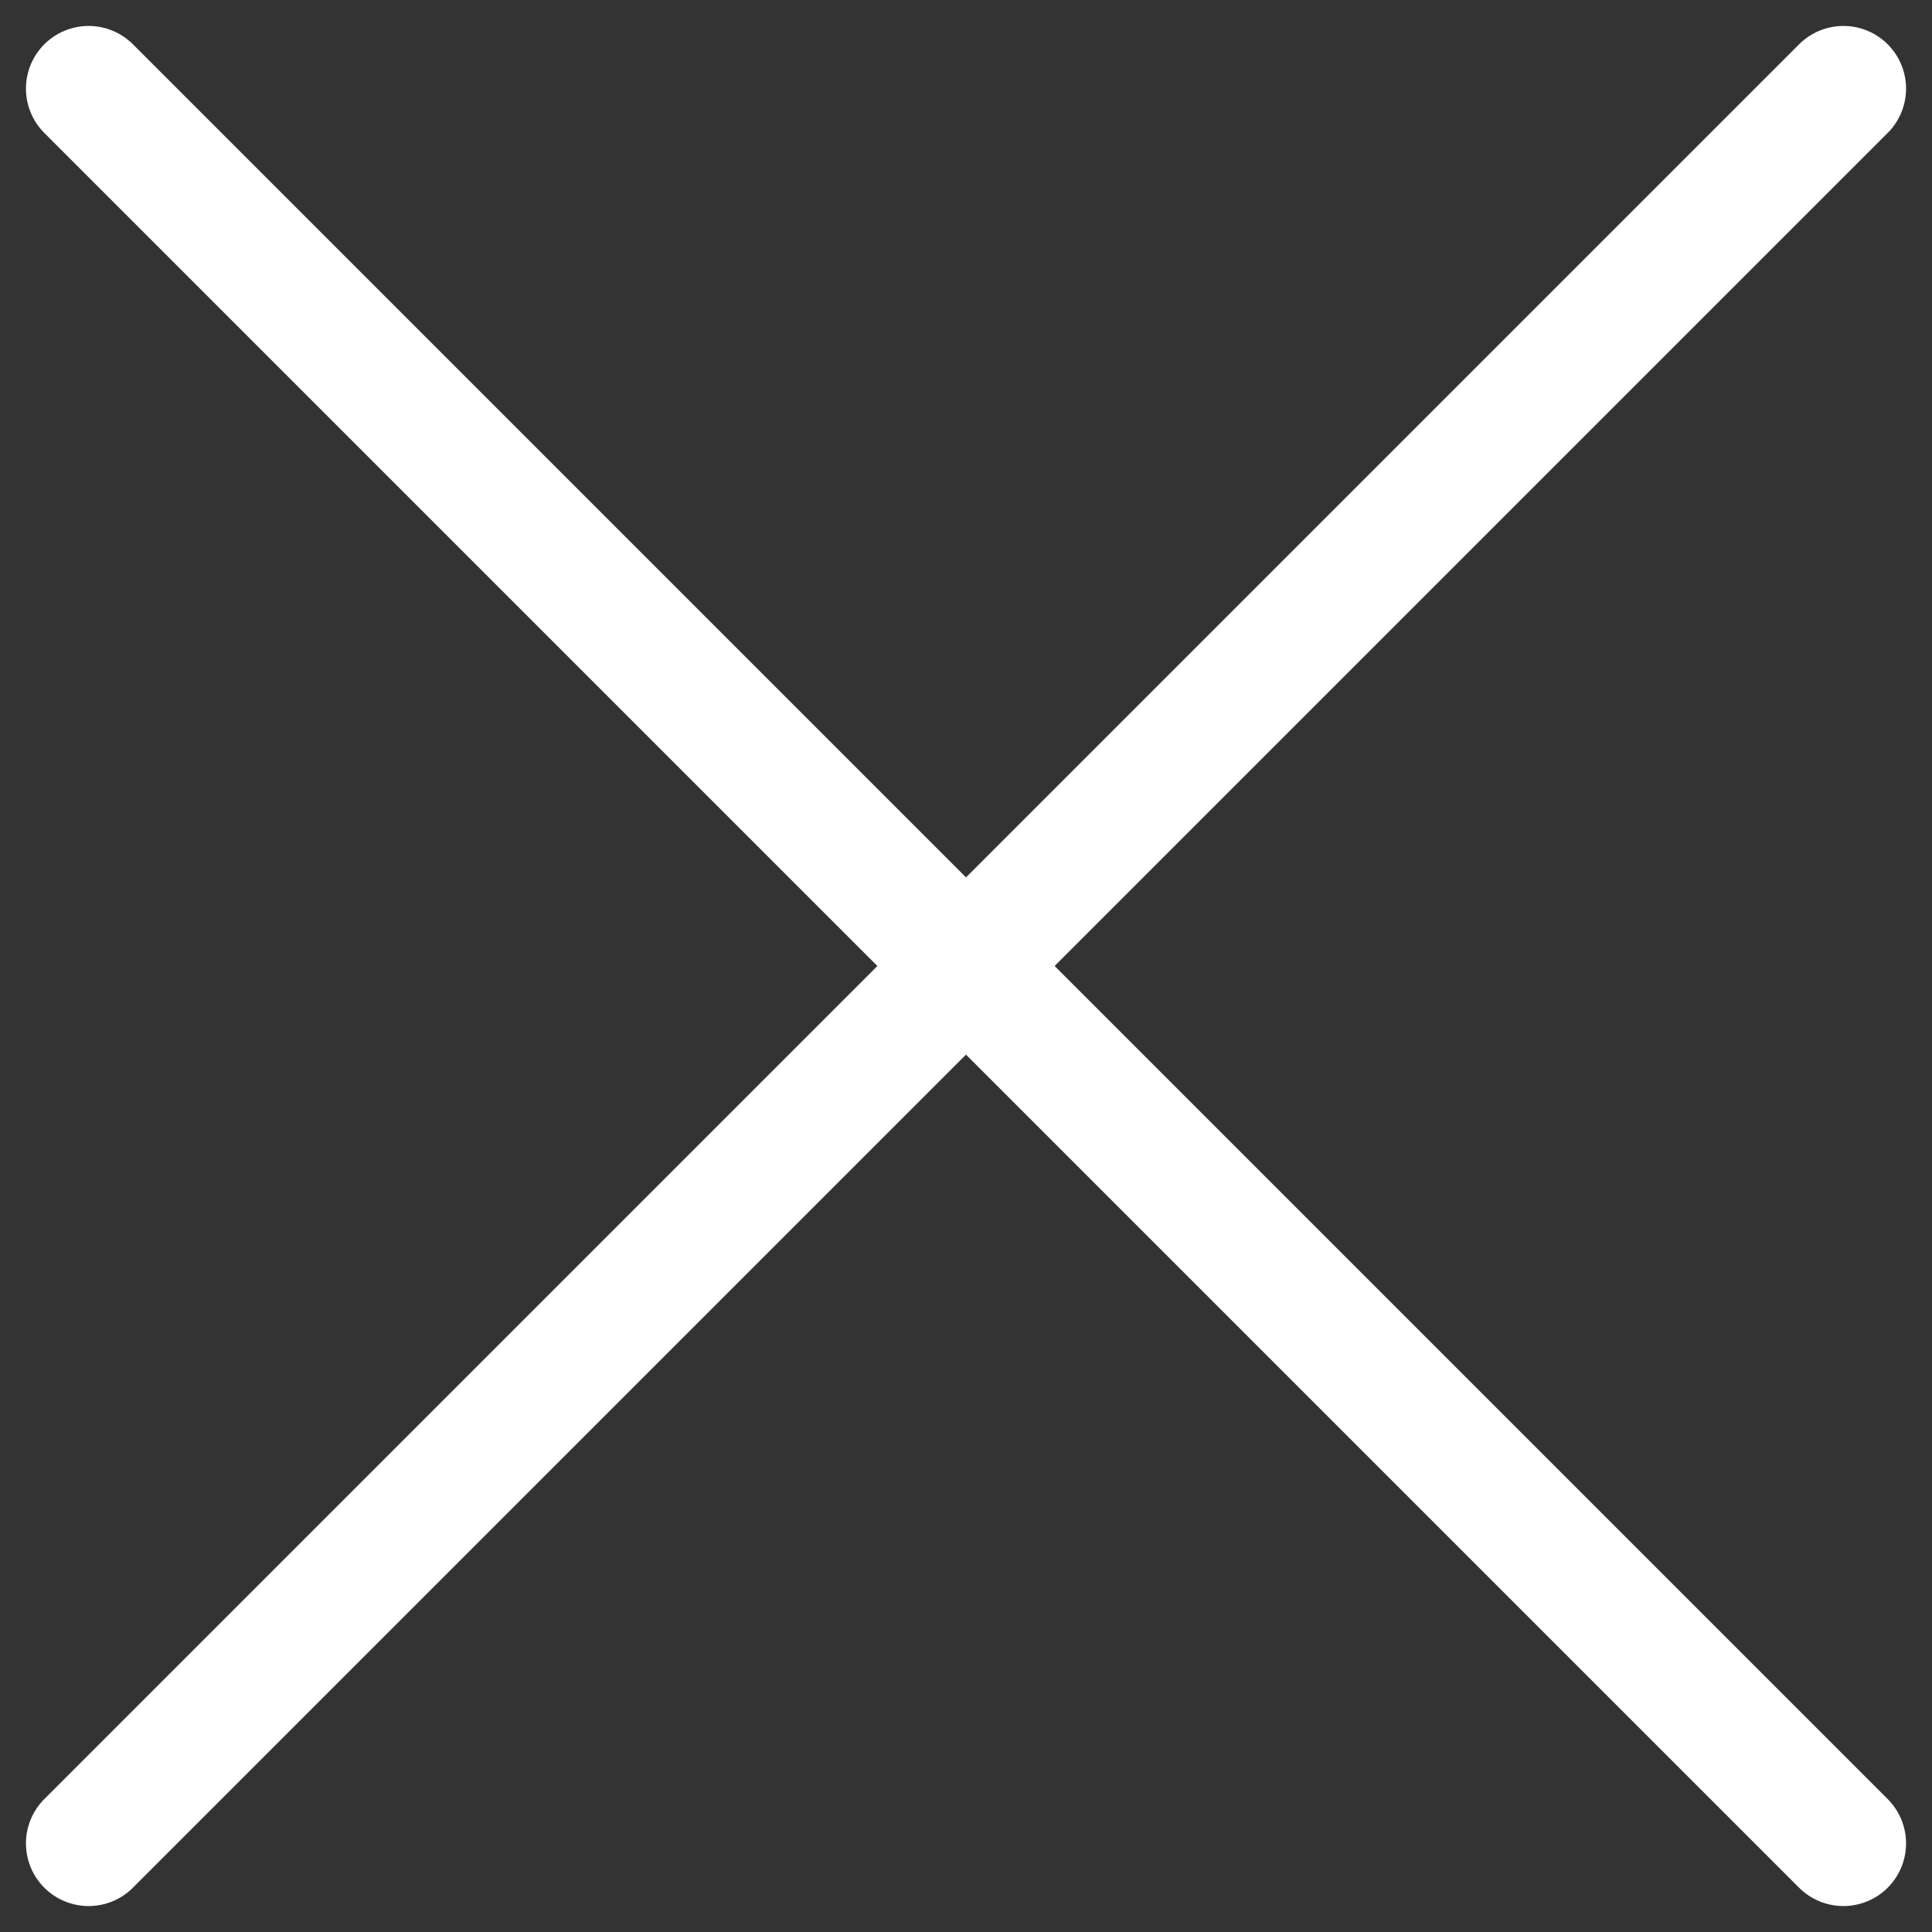 <svg xmlns="http://www.w3.org/2000/svg" width="15.414" height="15.414" viewBox="0 0 15.414 15.414">
  <rect x="0" y="0" width="15.414" height="15.414" fill="#333333" stroke="none"/>
  <g id="Grupo_452" data-name="Grupo 452" transform="translate(-1759.793 -53.793)">
    <line id="Linha_37" data-name="Linha 37" x2="14" y2="14" transform="translate(1760.5 54.5)" fill="none" stroke="#fff" stroke-linecap="round" stroke-width="1"/>
    <line id="Linha_39" data-name="Linha 39" y1="14" x2="14" transform="translate(1760.5 54.5)" fill="none" stroke="#fff" stroke-linecap="round" stroke-width="1"/>
  </g>
</svg>
